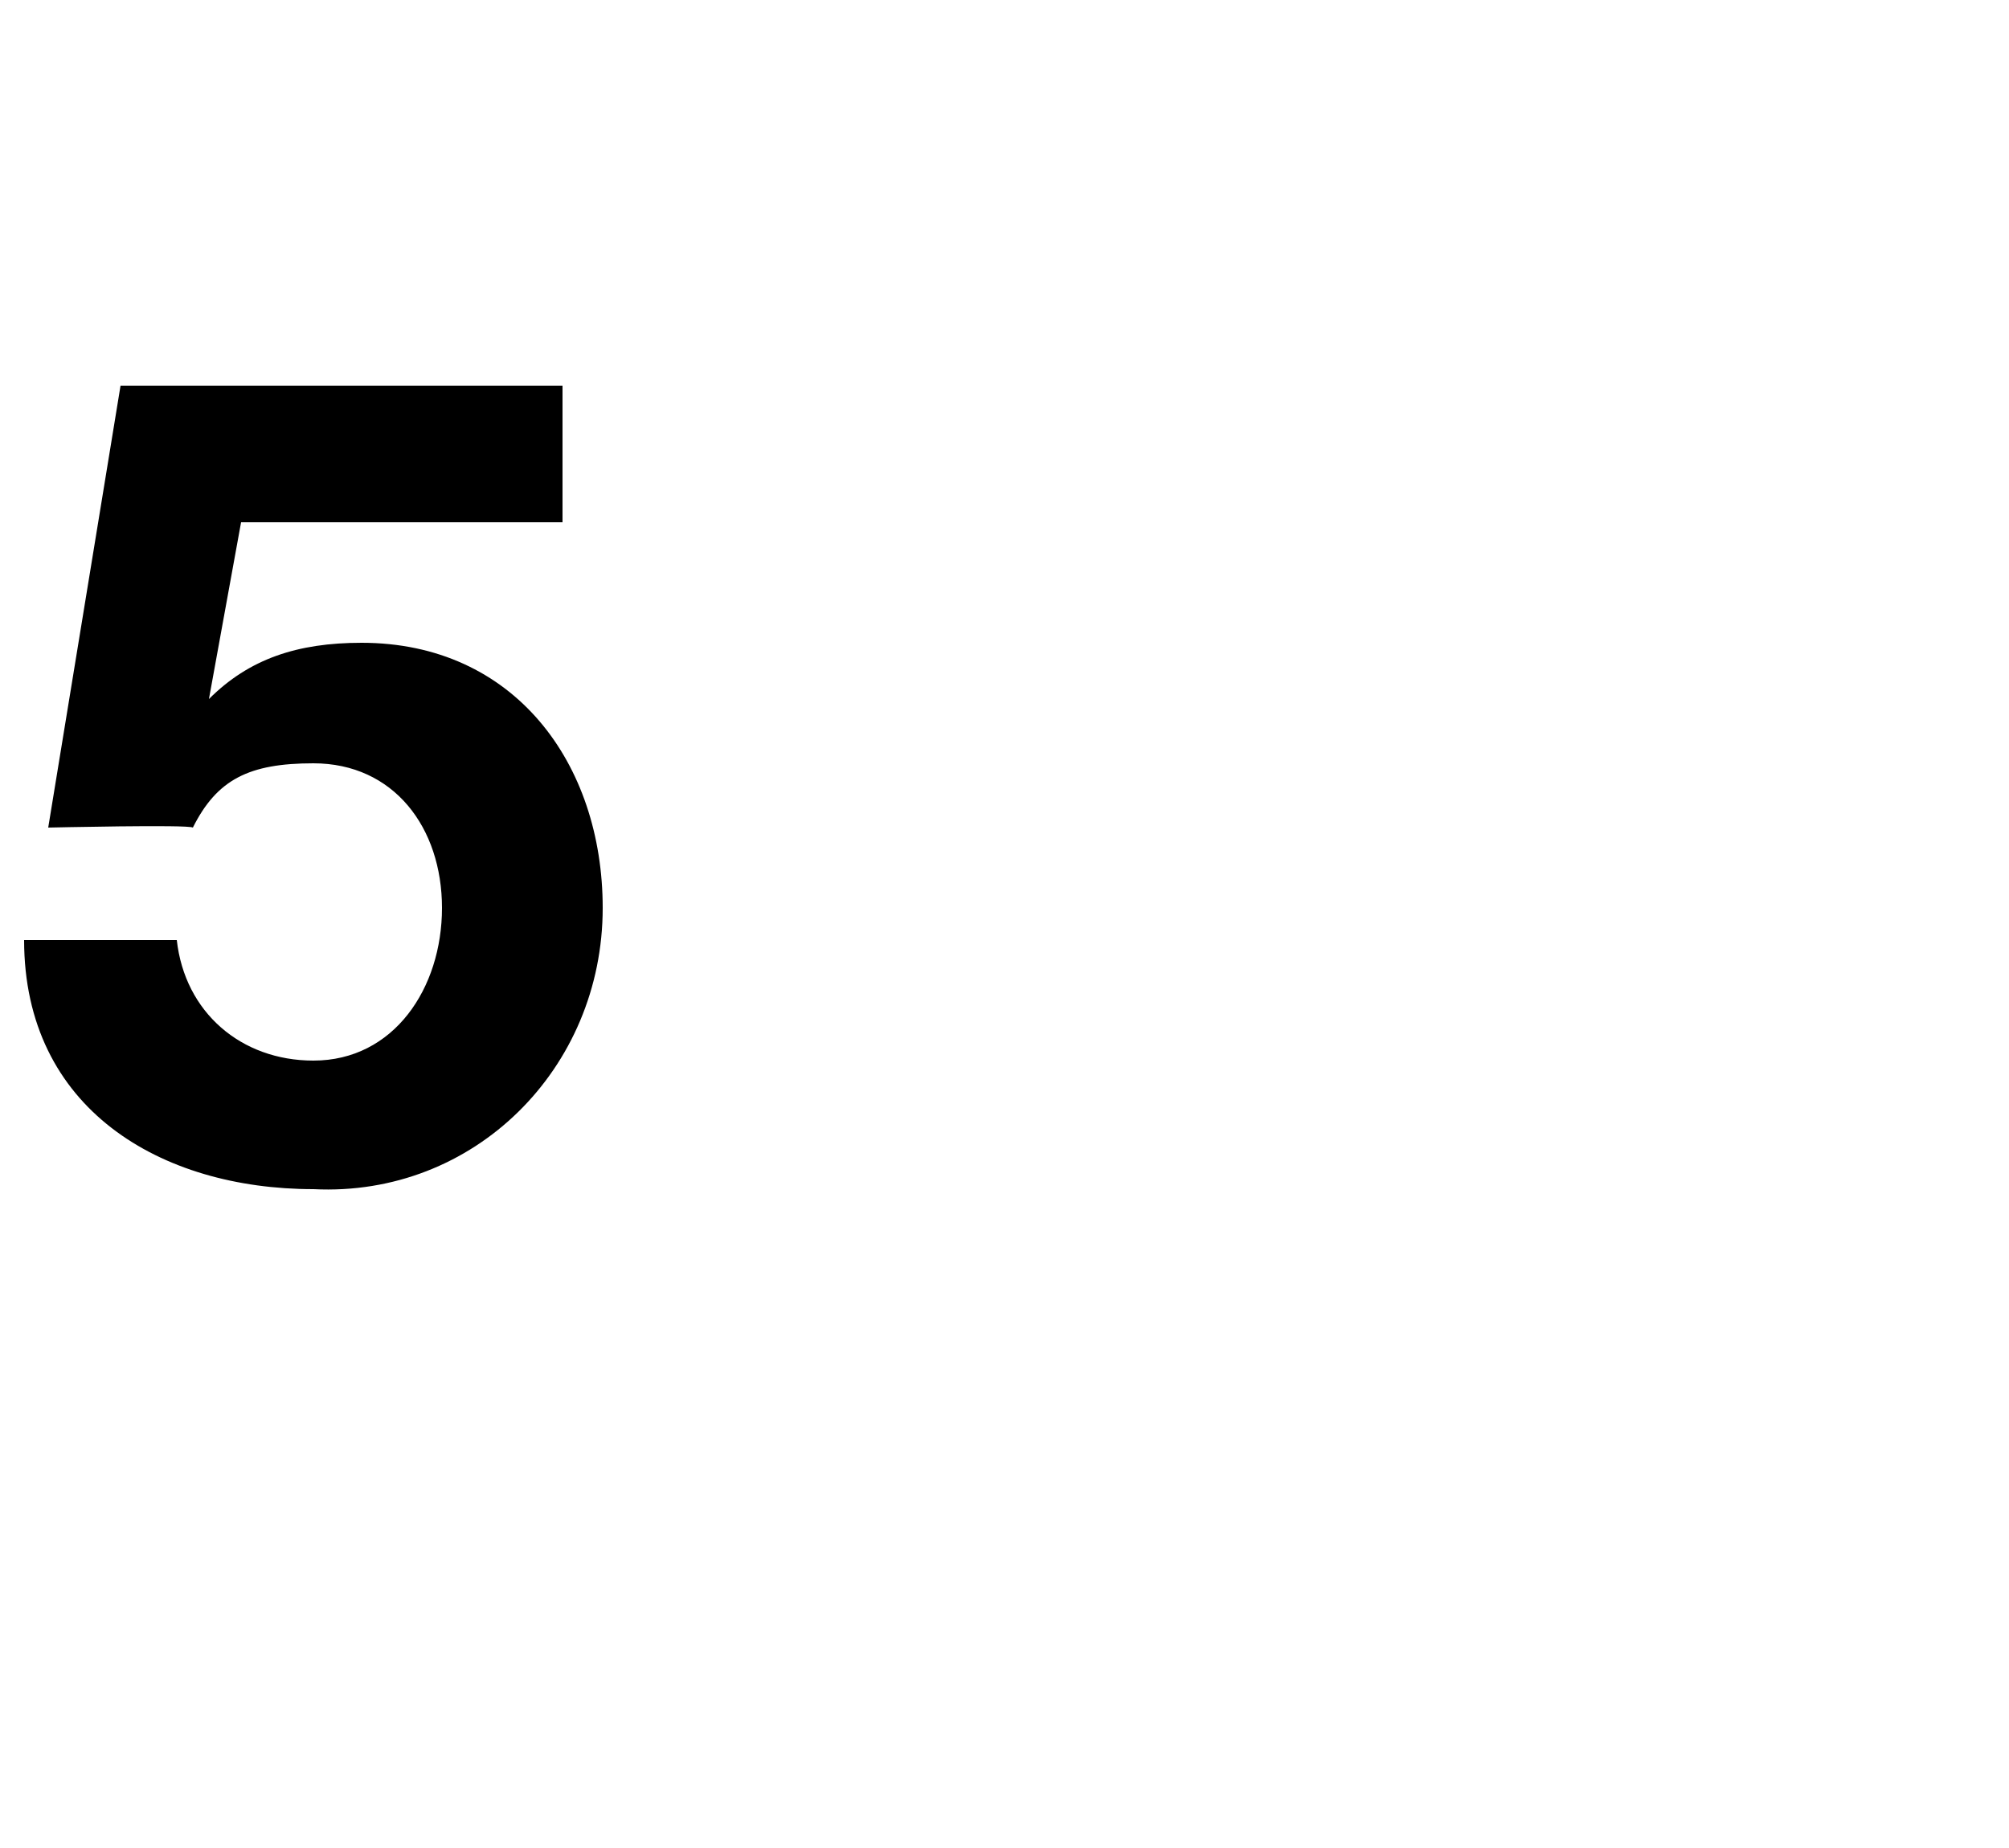 <?xml version="1.0" standalone="no"?><!DOCTYPE svg PUBLIC "-//W3C//DTD SVG 1.1//EN" "http://www.w3.org/Graphics/SVG/1.1/DTD/svg11.dtd"><svg xmlns="http://www.w3.org/2000/svg" version="1.1" width="25px" height="23px" viewBox="0 -2 25 23" style="top:-2px"><desc>5</desc><defs/><g id="Polygon64972"><path d="m7 4.5h-4l-.4 2.2s-.01.03 0 0c.5-.5 1.1-.7 1.9-.7c1.9 0 3 1.5 3 3.3c0 2-1.6 3.6-3.6 3.5c-1.9 0-3.6-1-3.6-3.1h1.9c.1.9.8 1.5 1.7 1.5c1 0 1.6-.9 1.6-1.9c0-1-.6-1.8-1.6-1.8c-.8 0-1.2.2-1.5.8c-.05-.04-1.8 0-1.8 0l.9-5.5h5.5v1.7z" stroke="none" fill="#000"/></g></svg>